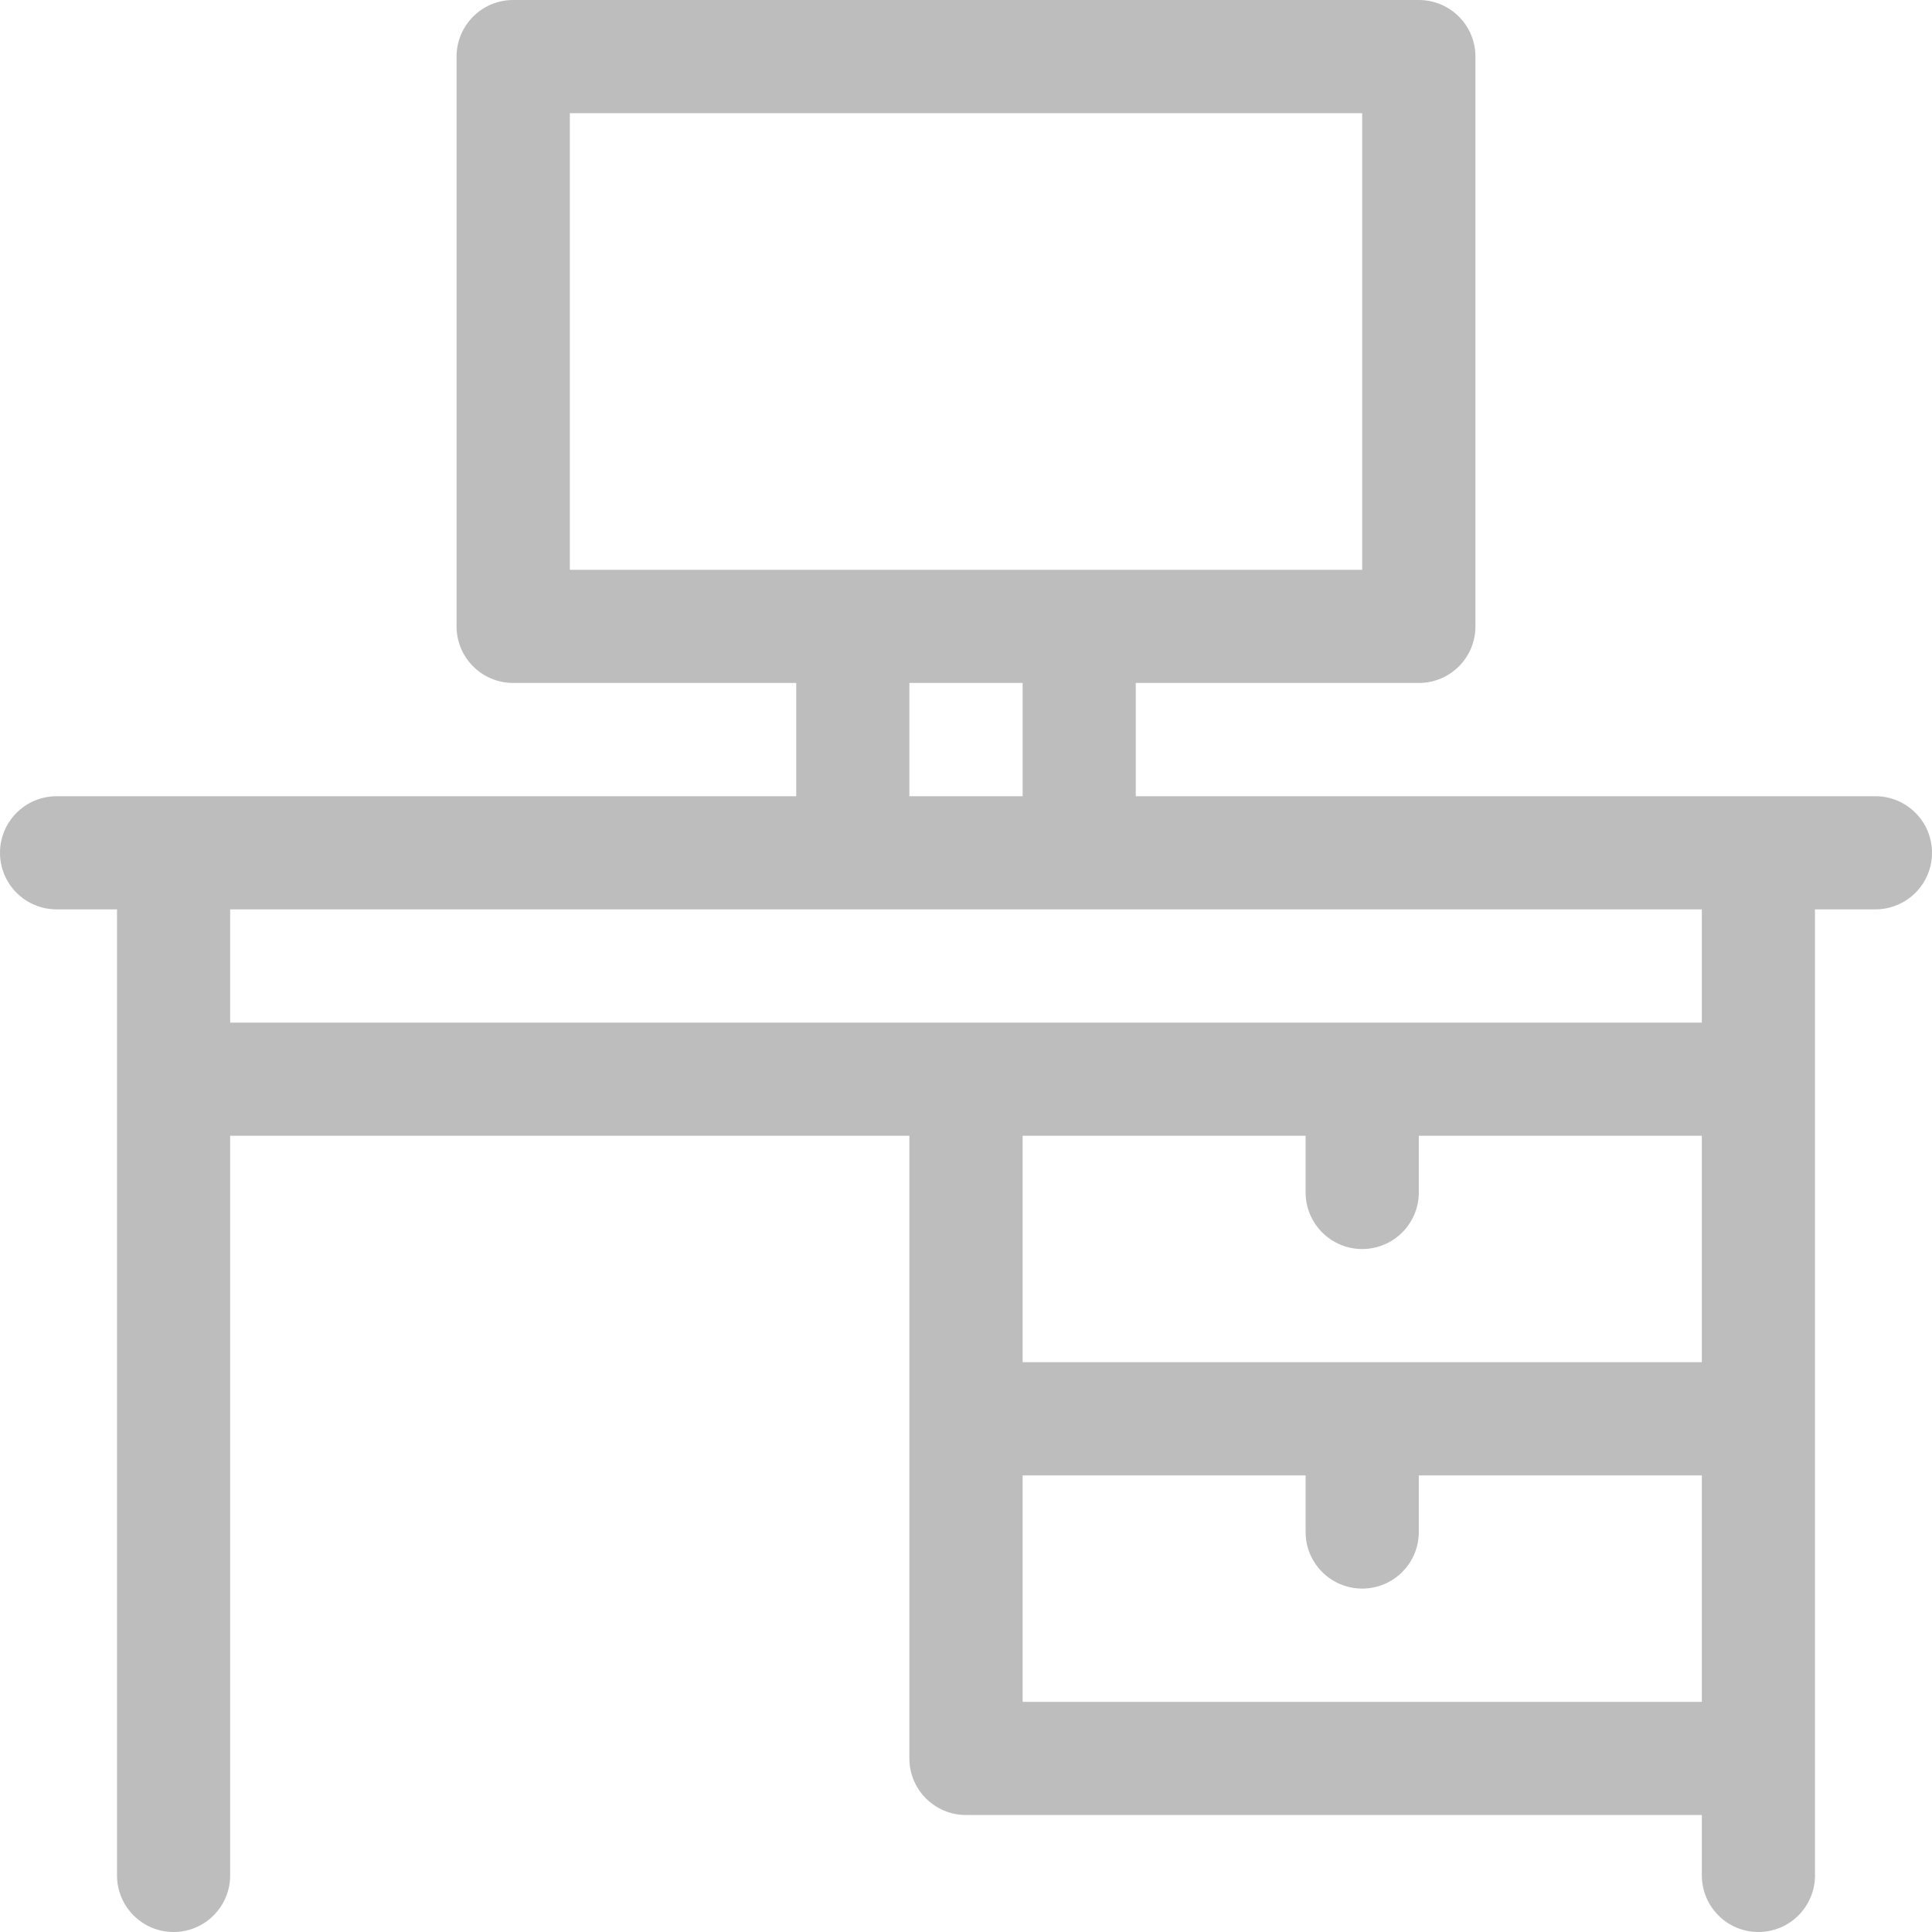 <svg width="32" height="32" viewBox="0 0 32 32" fill="none" xmlns="http://www.w3.org/2000/svg">
<path d="M31.062 13.188H18.812V11.312H23.5C24.018 11.312 24.438 10.893 24.438 10.375V0.938C24.438 0.42 24.018 0 23.5 0H8.5C7.982 0 7.562 0.42 7.562 0.938V10.375C7.562 10.893 7.982 11.312 8.5 11.312H13.188V13.188H0.938C0.42 13.188 0 13.607 0 14.125C0 14.643 0.42 15.062 0.938 15.062H1.938V31.062C1.938 31.58 2.357 32 2.875 32C3.393 32 3.812 31.58 3.812 31.062V18.812H15.062V29.125C15.062 29.643 15.482 30.062 16 30.062H28.188V31.062C28.188 31.58 28.607 32 29.125 32C29.643 32 30.062 31.58 30.062 31.062V15.062H31.062C31.58 15.062 32 14.643 32 14.125C32 13.607 31.58 13.188 31.062 13.188ZM9.438 1.875H22.562V9.438H9.438V1.875ZM15.062 11.312H16.938V13.188H15.062V11.312ZM22.562 20.688C23.08 20.688 23.5 20.268 23.5 19.75V18.812H28.188V22.562H16.938V18.812H21.625V19.75C21.625 20.268 22.045 20.688 22.562 20.688ZM16.938 24.438H21.625V25.375C21.625 25.893 22.045 26.312 22.562 26.312C23.08 26.312 23.5 25.893 23.5 25.375V24.438H28.188V28.188H16.938V24.438ZM28.188 16.938H3.812V15.062H28.188V16.938Z" fill="#BDBDBD"/>
</svg>

